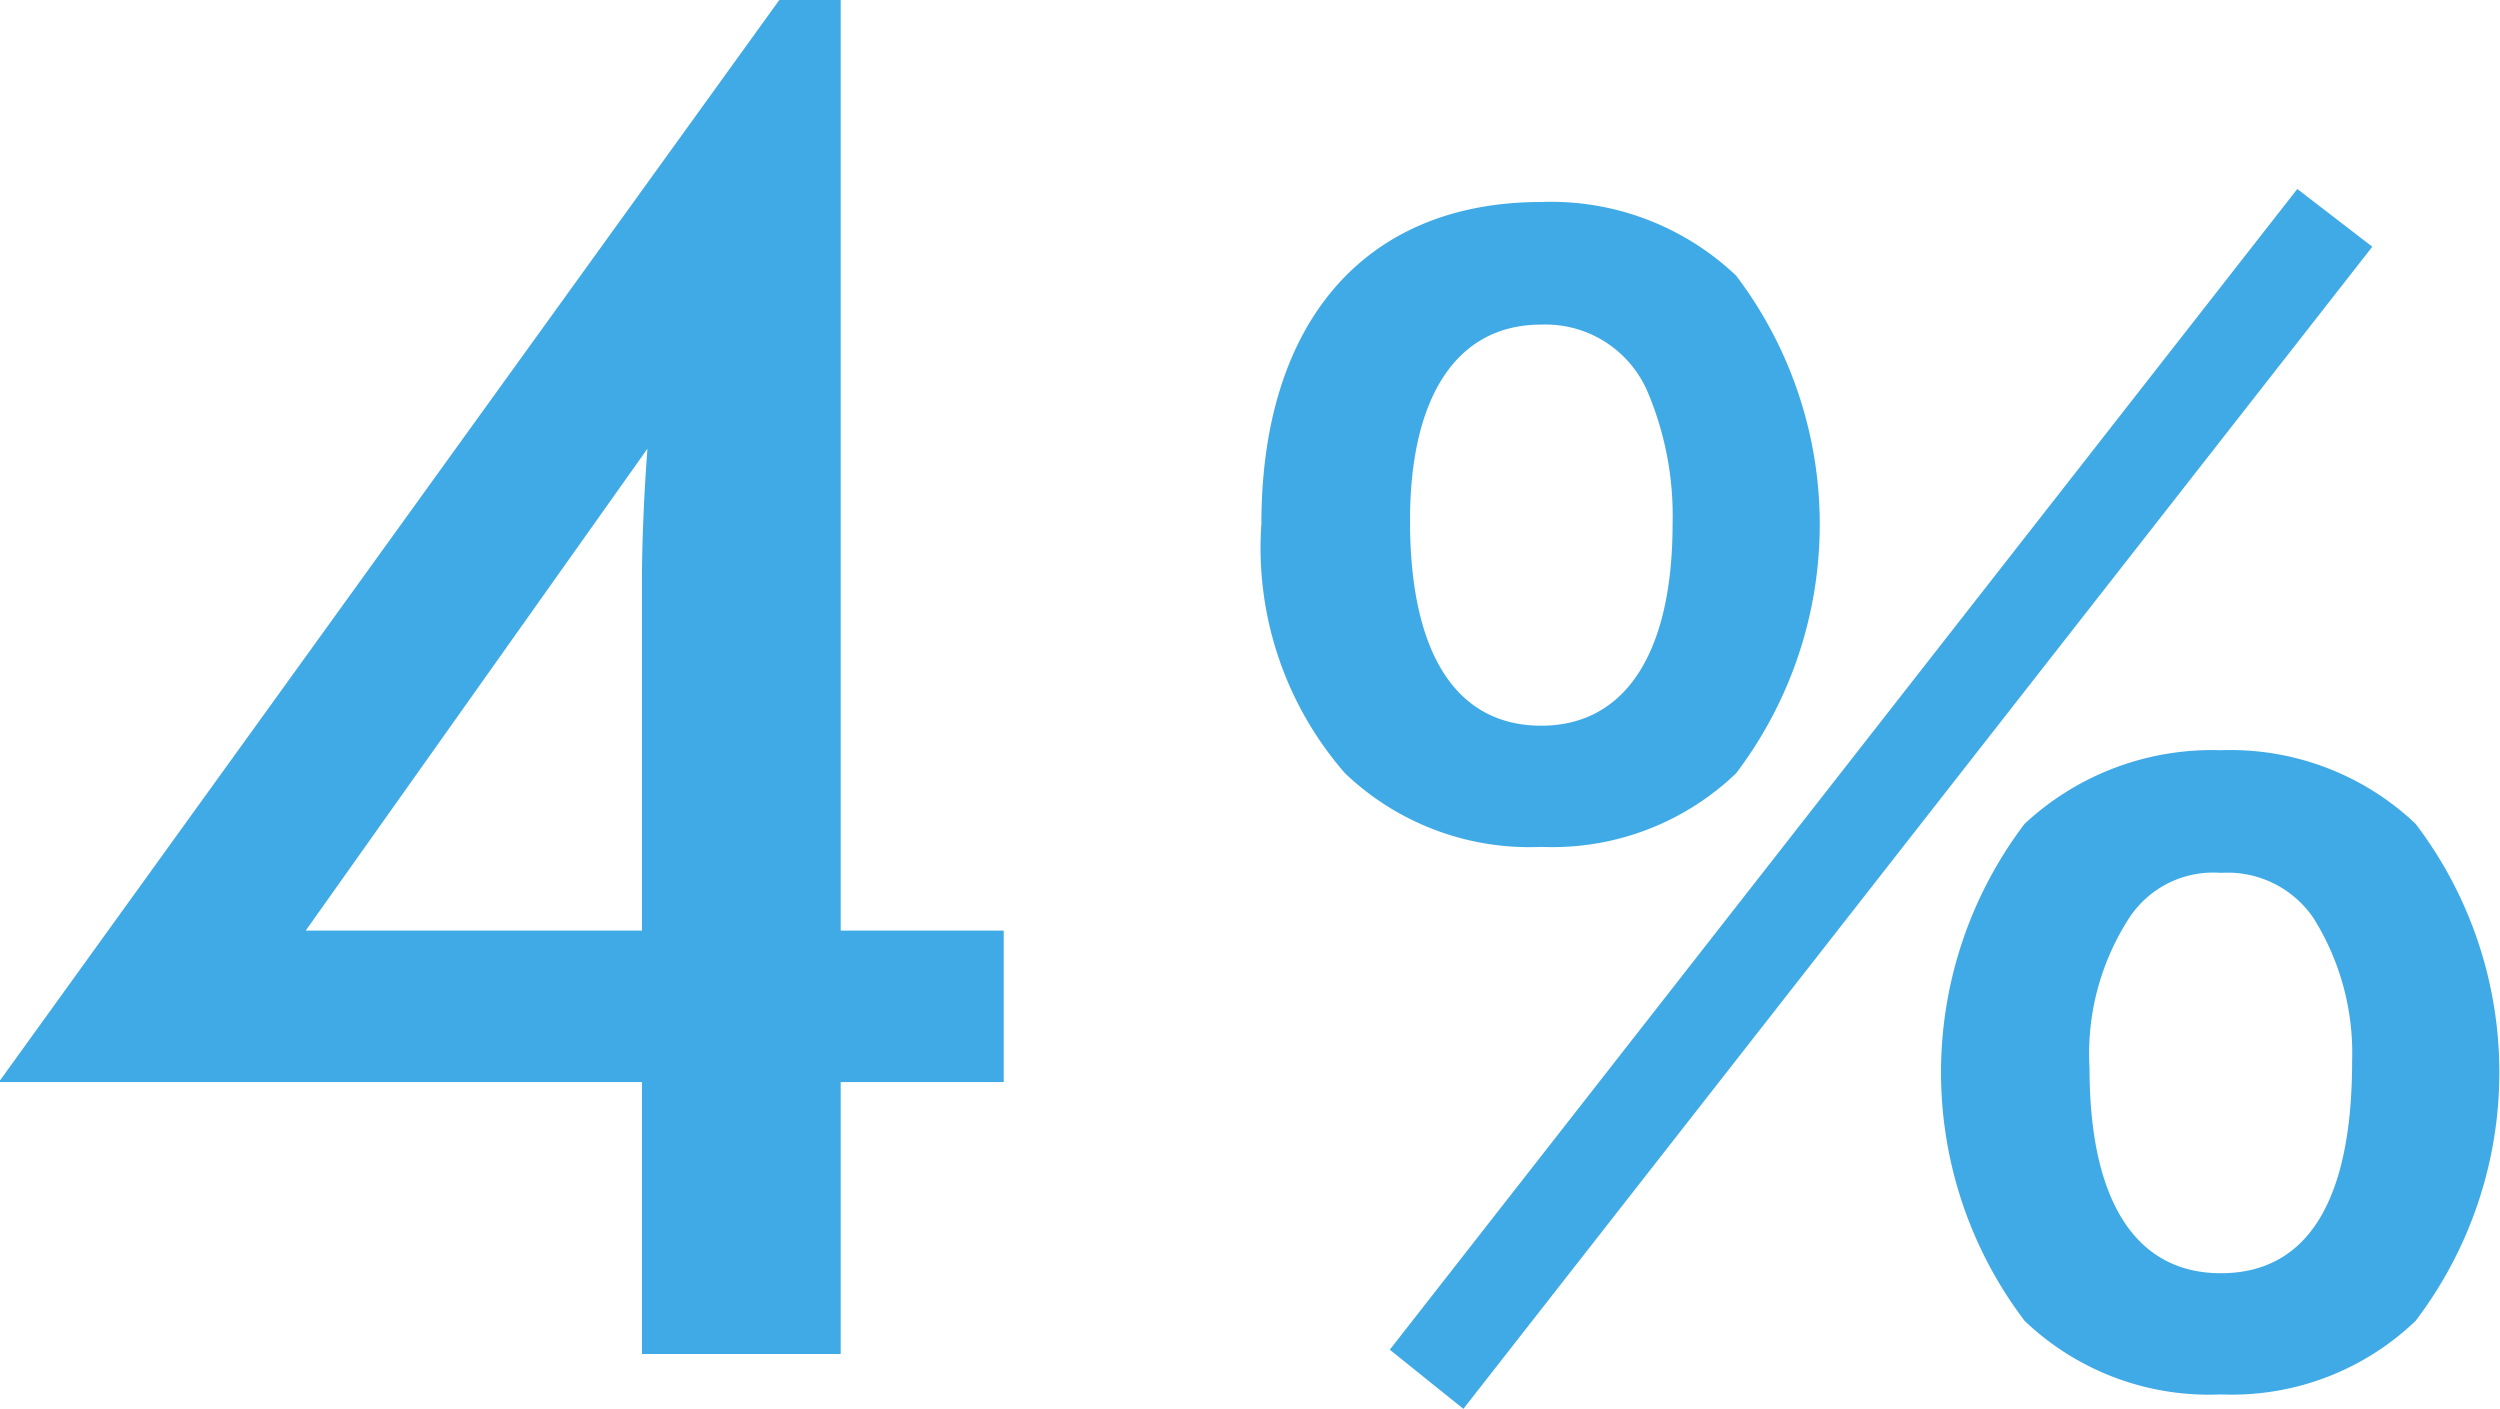 <svg xmlns="http://www.w3.org/2000/svg" width="69.312" height="39.06" viewBox="0 0 34.656 19.53">
<defs>
    <style>
      .cls-1 {
        fill: #3faae6;
        fill-rule: evenodd;
      }
    </style>
  </defs>
  <path id="things-q13-per-05" class="cls-1" d="M702.356,5684.68c-0.013.31-.019,0.6-0.019,0.85v4.84h-4.661l4.737-6.68Q702.374,5684.215,702.356,5684.68Zm2.736,11.56v-3.77h2.26v-2.1h-2.26v-12.9h-0.851l-10.819,15h8.915v3.77h2.755Zm7.612-.06,1.02,0.82,12.6-16.11-1.04-.8Zm11.52,0.62a3.681,3.681,0,0,0,2.7-1.02,5.692,5.692,0,0,0,0-6.89,3.73,3.73,0,0,0-2.7-1.02,3.812,3.812,0,0,0-2.72,1.02,5.7,5.7,0,0,0,0,6.89A3.7,3.7,0,0,0,724.224,5696.8Zm0-7.23a1.441,1.441,0,0,1,1.28.62,3.52,3.52,0,0,1,.54,1.99c0,1.94-.62,2.94-1.82,2.94-1.18,0-1.82-1-1.82-2.84a3.465,3.465,0,0,1,.54-2.07A1.392,1.392,0,0,1,724.224,5689.57Zm-9.42-.36a3.681,3.681,0,0,0,2.7-1.02,5.71,5.71,0,0,0,0-6.9,3.73,3.73,0,0,0-2.7-1.02c-2.44,0-3.88,1.66-3.88,4.46a4.753,4.753,0,0,0,1.16,3.46A3.7,3.7,0,0,0,714.8,5689.21Zm0-7.24a1.539,1.539,0,0,1,1.46.9,4.391,4.391,0,0,1,.36,1.86c0,1.8-.66,2.8-1.82,2.8-1.18,0-1.82-1-1.82-2.84C712.984,5682.95,713.644,5681.97,714.8,5681.97Z" transform="translate(-693.438 -5677.47)"/>
</svg>
